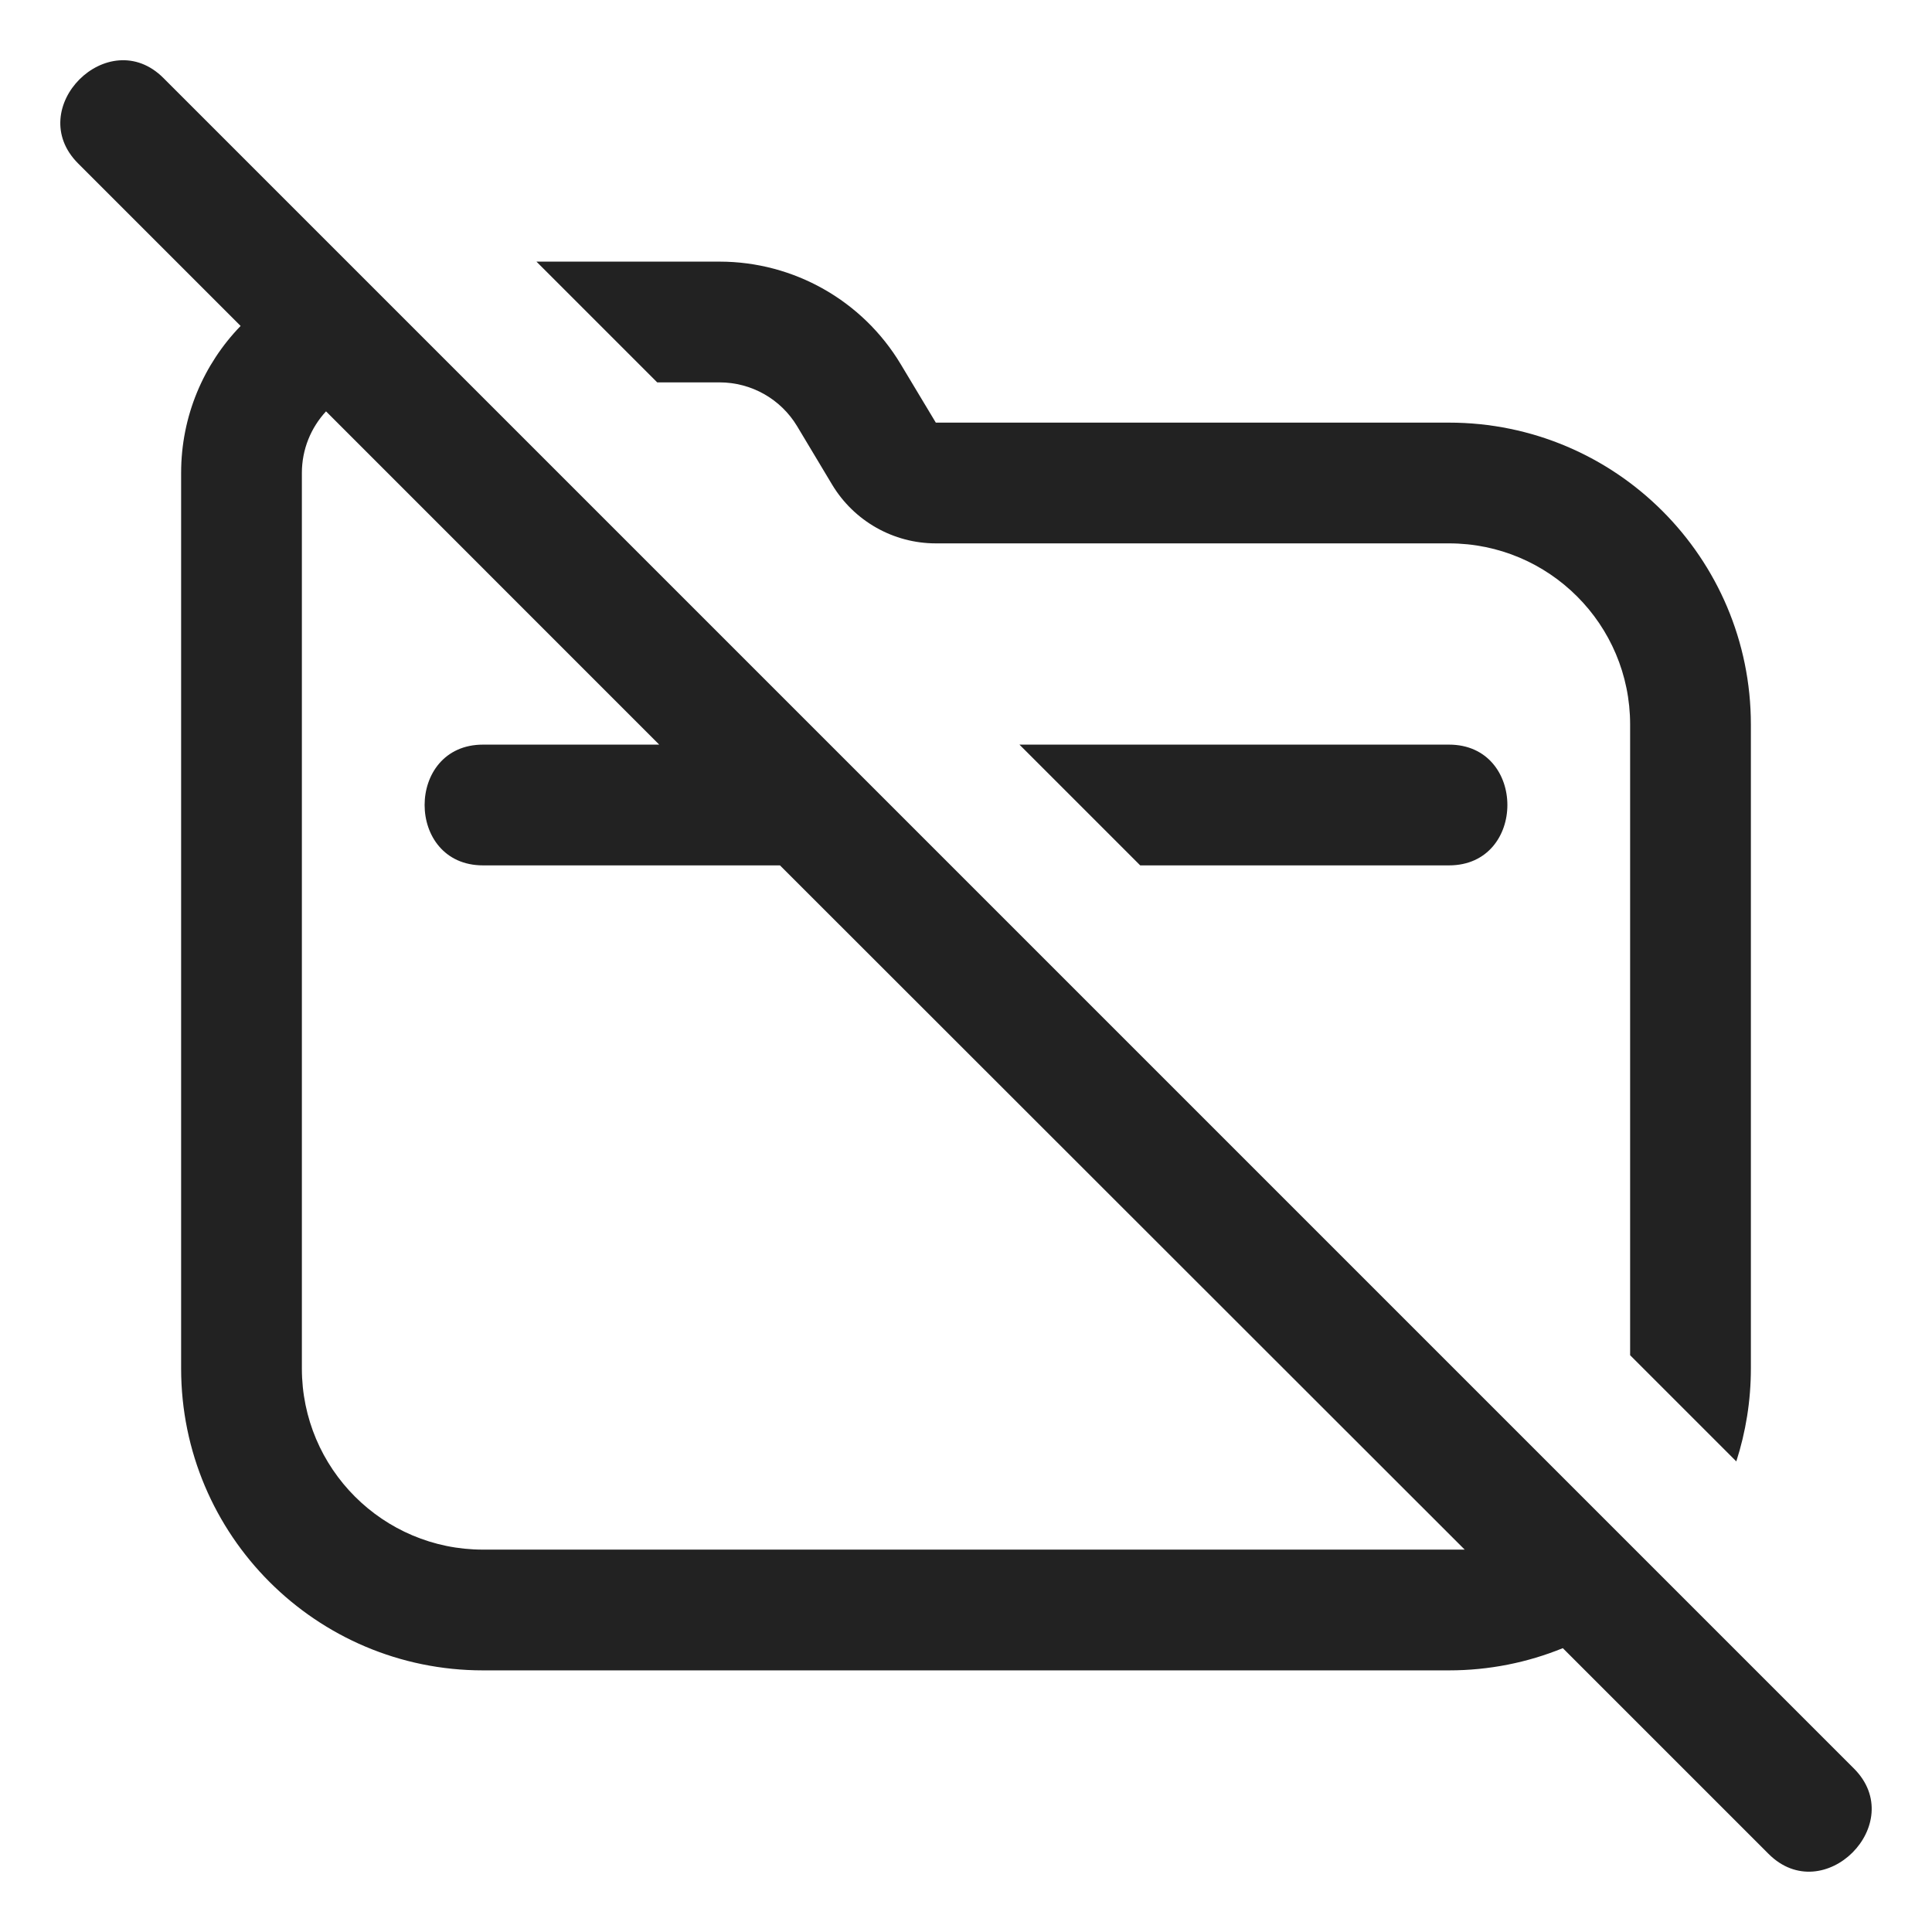 <svg width="24" height="24" viewBox="0 0 24 24" fill="none" xmlns="http://www.w3.org/2000/svg">
<g clip-path="url(#clip0_36374_170341)">
<path fill-rule="evenodd" clip-rule="evenodd" d="M2.03 0.969C1.346 0.285 0.286 1.346 0.97 2.03L2.989 4.049C2.531 4.522 2.25 5.165 2.25 5.875V17C2.25 19.071 3.929 20.75 6 20.75H18C18.5 20.75 18.977 20.652 19.414 20.474L21.97 23.03C22.654 23.714 23.714 22.653 23.03 21.969L2.03 0.969ZM18.195 19.25L9.689 10.75H6C5.033 10.75 5.033 9.25 6 9.25H8.189L4.05 5.11C3.864 5.311 3.75 5.58 3.75 5.875V17C3.75 18.242 4.757 19.25 6 19.25H18.195Z" fill="#222222"/>
<path d="M12.664 9.25L14.164 10.75H18C18.967 10.75 18.967 9.25 18 9.25H12.664Z" fill="#222222"/>
<path d="M20.25 9V16.835L21.569 18.154C21.686 17.791 21.75 17.403 21.75 17V9C21.75 6.929 20.071 5.25 18 5.25H11.625L11.189 4.524C10.715 3.734 9.86 3.25 8.938 3.25H6.664L8.164 4.75H8.938C9.334 4.75 9.7 4.957 9.903 5.296L10.338 6.022C10.61 6.473 11.098 6.75 11.625 6.75H18C19.243 6.75 20.25 7.757 20.25 9Z" fill="#222222"/>
</g>
<defs>
<clipPath id="clip0_36374_170341">
<rect width="24" height="24" fill="white"/>
</clipPath>
</defs>
</svg>

